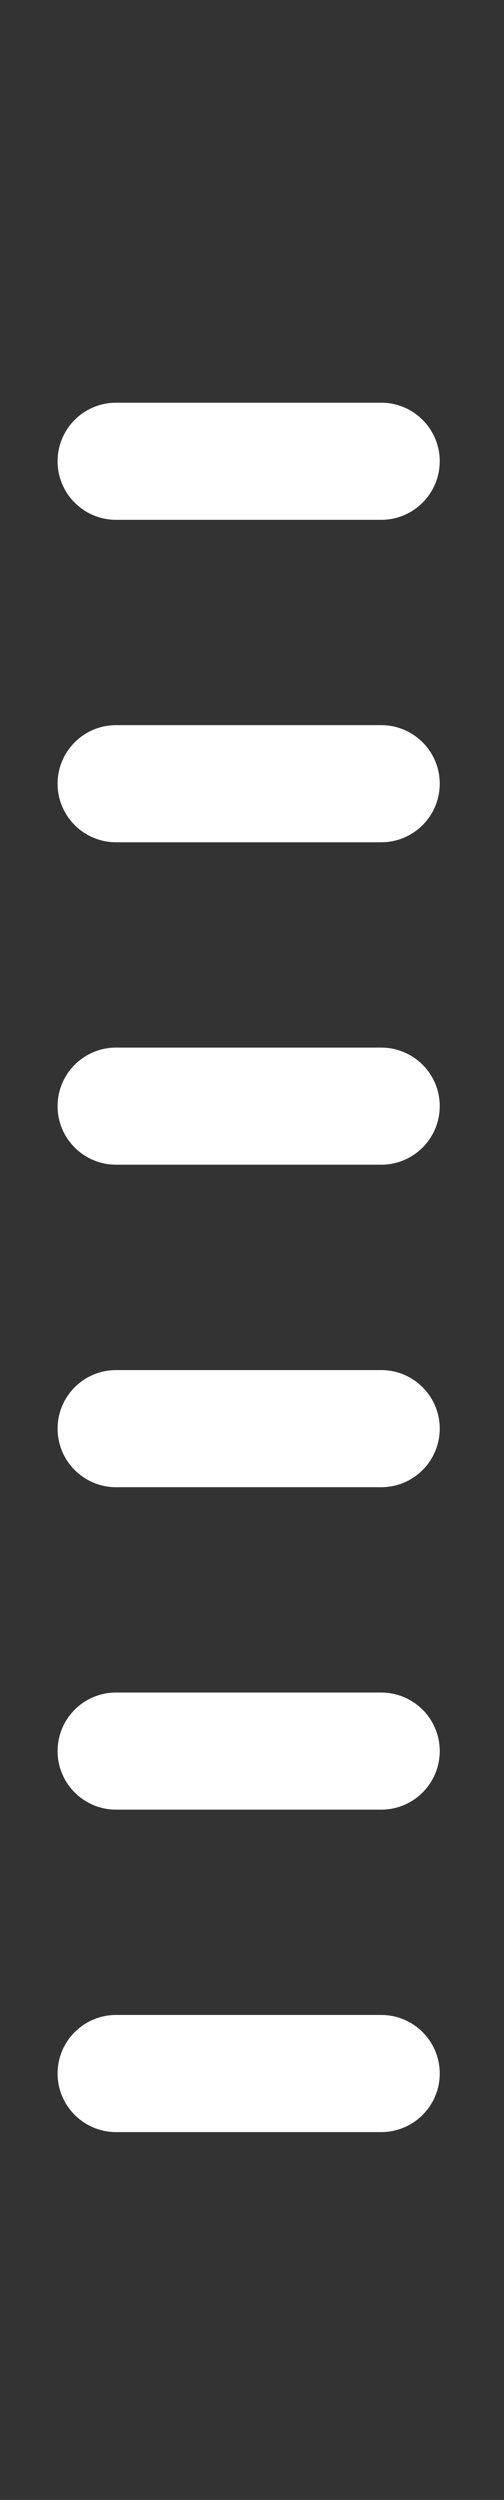 <?xml version="1.0" encoding="utf-8"?>
<!-- Generator: Adobe Illustrator 26.3.1, SVG Export Plug-In . SVG Version: 6.00 Build 0)  -->
<svg version="1.1" id="Layer_1" xmlns="http://www.w3.org/2000/svg" xmlns:xlink="http://www.w3.org/1999/xlink" x="0px" y="0px"
	 viewBox="0 0 89 441" style="enable-background:new 0 0 89 441;" xml:space="preserve">
<rect x="0" y="0" width="89" height="441" fill="#333333" stroke="none"/>
<style type="text/css">
	.st0{fill:#FFFFFF;}
</style>
<path class="st0" d="M67.32,91.7H20.5c-5.7,0-10.33-4.62-10.33-10.33v0c0-5.7,4.62-10.33,10.33-10.33h46.82
	c5.7,0,10.33,4.62,10.33,10.33v0C77.65,87.07,73.02,91.7,67.32,91.7z"/>
<path class="st0" d="M67.32,148.58H20.5c-5.7,0-10.33-4.62-10.33-10.33v0c0-5.7,4.62-10.33,10.33-10.33h46.82
	c5.7,0,10.33,4.62,10.33,10.33v0C77.65,143.96,73.02,148.58,67.32,148.58z"/>
<path class="st0" d="M67.32,205.46H20.5c-5.7,0-10.33-4.62-10.33-10.33v0c0-5.7,4.62-10.33,10.33-10.33h46.82
	c5.7,0,10.33,4.62,10.33,10.33v0C77.65,200.84,73.02,205.46,67.32,205.46z"/>
<path class="st0" d="M67.32,262.35H20.5c-5.7,0-10.33-4.62-10.33-10.33v0c0-5.7,4.62-10.33,10.33-10.33h46.82
	c5.7,0,10.33,4.62,10.33,10.33v0C77.65,257.72,73.02,262.35,67.32,262.35z"/>
<path class="st0" d="M67.32,319.23H20.5c-5.7,0-10.33-4.62-10.33-10.33v0c0-5.7,4.62-10.33,10.33-10.33h46.82
	c5.7,0,10.33,4.62,10.33,10.33v0C77.65,314.61,73.02,319.23,67.32,319.23z"/>
<path class="st0" d="M67.32,376.11H20.5c-5.7,0-10.33-4.62-10.33-10.33v0c0-5.7,4.62-10.33,10.33-10.33h46.82
	c5.7,0,10.33,4.62,10.33,10.33v0C77.65,371.49,73.02,376.11,67.32,376.11z"/>
</svg>
